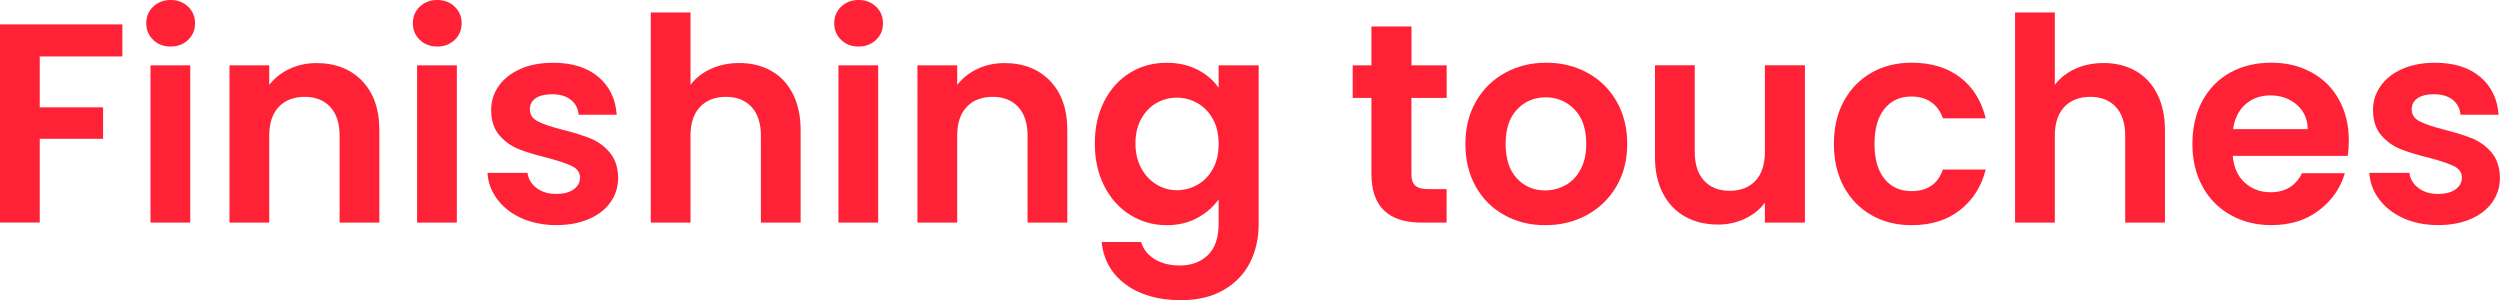 <?xml version="1.0" encoding="UTF-8"?>
<svg id="Capa_2" data-name="Capa 2" xmlns="http://www.w3.org/2000/svg" viewBox="0 0 400.68 48.1">
  <defs>
    <style>
      .cls-1 {
        fill: #ff2236;
      }
    </style>
  </defs>
  <g id="Capa_1-2" data-name="Capa 1">
    <g>
      <path class="cls-1" d="M19.61,3.91v5.14H6.37v8.15h10.15v5.05H6.37v13.42H0V3.91h19.61Z"/>
      <path class="cls-1" d="M24.55,6.39c-.74-.71-1.11-1.6-1.11-2.66s.37-1.95,1.11-2.66c.74-.71,1.68-1.07,2.8-1.07s2.06.36,2.8,1.07c.74.71,1.11,1.6,1.11,2.66s-.37,1.95-1.11,2.66c-.74.71-1.68,1.07-2.8,1.07s-2.06-.36-2.8-1.07ZM30.49,10.47v25.21h-6.37V10.47h6.37Z"/>
      <path class="cls-1" d="M58.02,12.95c1.85,1.9,2.78,4.54,2.78,7.94v14.79h-6.37v-13.92c0-2-.5-3.54-1.5-4.62-1-1.08-2.37-1.62-4.1-1.62s-3.15.54-4.16,1.62c-1.02,1.08-1.52,2.62-1.52,4.62v13.92h-6.37V10.47h6.37v3.14c.85-1.09,1.93-1.95,3.25-2.57,1.32-.62,2.77-.93,4.35-.93,3,0,5.43.95,7.28,2.84Z"/>
      <path class="cls-1" d="M67.28,6.39c-.74-.71-1.11-1.6-1.11-2.66s.37-1.95,1.11-2.66c.74-.71,1.68-1.07,2.8-1.07s2.06.36,2.8,1.07c.74.71,1.11,1.6,1.11,2.66s-.37,1.95-1.11,2.66c-.74.71-1.68,1.07-2.8,1.07s-2.06-.36-2.8-1.07ZM73.22,10.47v25.21h-6.37V10.47h6.37Z"/>
      <path class="cls-1" d="M83.59,34.97c-1.64-.74-2.94-1.75-3.89-3.03s-1.48-2.68-1.57-4.23h6.42c.12.97.6,1.78,1.43,2.41.83.64,1.87.96,3.12.96s2.16-.24,2.84-.73,1.02-1.11,1.02-1.87c0-.82-.42-1.43-1.25-1.84-.83-.41-2.16-.86-3.98-1.34-1.88-.46-3.42-.93-4.62-1.41-1.2-.48-2.23-1.23-3.09-2.23-.86-1-1.3-2.35-1.3-4.05,0-1.4.4-2.67,1.21-3.82.8-1.15,1.96-2.06,3.46-2.73,1.5-.67,3.27-1,5.3-1,3,0,5.4.75,7.19,2.25,1.79,1.5,2.78,3.53,2.96,6.08h-6.1c-.09-1-.51-1.8-1.25-2.39-.74-.59-1.74-.89-2.98-.89-1.15,0-2.04.21-2.66.64-.62.42-.93,1.02-.93,1.77,0,.85.42,1.5,1.27,1.93.85.44,2.17.89,3.96,1.34,1.82.46,3.32.93,4.51,1.41s2.21,1.24,3.07,2.25c.86,1.02,1.31,2.36,1.34,4.03,0,1.46-.4,2.76-1.21,3.91-.8,1.15-1.96,2.06-3.46,2.71-1.5.65-3.25.98-5.26.98s-3.91-.37-5.55-1.11Z"/>
      <path class="cls-1" d="M123.59,11.35c1.49.83,2.65,2.06,3.48,3.69.83,1.62,1.25,3.57,1.25,5.85v14.79h-6.37v-13.92c0-2-.5-3.54-1.5-4.62-1-1.08-2.37-1.62-4.1-1.62s-3.15.54-4.16,1.62c-1.02,1.08-1.52,2.62-1.52,4.62v13.92h-6.37V2h6.37v11.6c.82-1.09,1.91-1.95,3.28-2.57,1.37-.62,2.88-.93,4.55-.93,1.91,0,3.61.42,5.1,1.25Z"/>
      <path class="cls-1" d="M134.81,6.39c-.74-.71-1.11-1.6-1.11-2.66s.37-1.95,1.11-2.66c.74-.71,1.68-1.07,2.8-1.07s2.06.36,2.8,1.07c.74.71,1.11,1.6,1.11,2.66s-.37,1.95-1.11,2.66c-.74.71-1.68,1.07-2.8,1.07s-2.06-.36-2.8-1.07ZM140.75,10.47v25.21h-6.37V10.47h6.37Z"/>
      <path class="cls-1" d="M168.28,12.95c1.85,1.9,2.78,4.54,2.78,7.94v14.79h-6.37v-13.92c0-2-.5-3.54-1.5-4.62-1-1.08-2.37-1.62-4.1-1.62s-3.15.54-4.16,1.62c-1.02,1.08-1.52,2.62-1.52,4.62v13.92h-6.37V10.47h6.37v3.14c.85-1.09,1.93-1.95,3.25-2.57,1.32-.62,2.77-.93,4.35-.93,3,0,5.43.95,7.28,2.84Z"/>
      <path class="cls-1" d="M191.94,11.17c1.43.74,2.55,1.71,3.37,2.89v-3.59h6.42v25.39c0,2.34-.47,4.42-1.41,6.26-.94,1.83-2.35,3.29-4.23,4.37-1.88,1.08-4.16,1.62-6.83,1.62-3.58,0-6.52-.83-8.81-2.5-2.29-1.67-3.59-3.94-3.89-6.83h6.33c.33,1.15,1.05,2.07,2.16,2.75,1.11.68,2.45,1.02,4.03,1.02,1.85,0,3.35-.55,4.5-1.66,1.15-1.11,1.73-2.78,1.73-5.03v-3.91c-.82,1.18-1.95,2.17-3.39,2.96-1.44.79-3.09,1.18-4.94,1.18-2.12,0-4.07-.55-5.83-1.64-1.76-1.09-3.15-2.63-4.16-4.62-1.02-1.99-1.52-4.27-1.52-6.85s.51-4.81,1.52-6.78c1.02-1.97,2.4-3.49,4.14-4.55,1.74-1.06,3.69-1.59,5.85-1.59,1.88,0,3.53.37,4.96,1.12ZM194.4,19.09c-.61-1.11-1.43-1.96-2.46-2.55-1.03-.59-2.14-.89-3.32-.89s-2.28.29-3.28.86c-1,.58-1.81,1.42-2.43,2.53-.62,1.11-.93,2.42-.93,3.94s.31,2.84.93,3.98c.62,1.14,1.44,2.01,2.46,2.62,1.02.61,2.1.91,3.25.91s2.29-.3,3.32-.89,1.85-1.44,2.46-2.55c.61-1.11.91-2.43.91-3.98s-.3-2.87-.91-3.98Z"/>
      <path class="cls-1" d="M226.21,15.7v12.2c0,.85.2,1.46.61,1.84.41.38,1.1.57,2.07.57h2.96v5.37h-4c-5.37,0-8.05-2.61-8.05-7.83v-12.15h-3v-5.23h3v-6.23h6.42v6.23h5.64v5.23h-5.64Z"/>
      <path class="cls-1" d="M241.09,34.47c-1.94-1.08-3.47-2.6-4.57-4.57-1.11-1.97-1.66-4.25-1.66-6.83s.57-4.85,1.71-6.83,2.69-3.5,4.66-4.57c1.97-1.08,4.17-1.62,6.6-1.62s4.63.54,6.6,1.62c1.97,1.08,3.53,2.6,4.66,4.57s1.71,4.25,1.71,6.83-.58,4.85-1.75,6.83c-1.17,1.97-2.75,3.5-4.73,4.57-1.99,1.08-4.21,1.62-6.67,1.62s-4.61-.54-6.55-1.62ZM250.89,29.69c1.02-.56,1.83-1.4,2.43-2.53.61-1.12.91-2.49.91-4.1,0-2.4-.63-4.24-1.89-5.53s-2.8-1.93-4.62-1.93-3.34.65-4.57,1.93c-1.23,1.29-1.84,3.13-1.84,5.53s.6,4.24,1.8,5.53c1.2,1.29,2.71,1.93,4.53,1.93,1.15,0,2.24-.28,3.25-.84Z"/>
      <path class="cls-1" d="M289.28,10.47v25.21h-6.42v-3.19c-.82,1.09-1.89,1.95-3.21,2.57-1.32.62-2.75.93-4.3.93-1.97,0-3.72-.42-5.23-1.25-1.52-.83-2.71-2.06-3.57-3.69-.86-1.62-1.3-3.56-1.3-5.8v-14.79h6.37v13.88c0,2,.5,3.54,1.5,4.62s2.37,1.62,4.1,1.62,3.14-.54,4.14-1.62,1.5-2.62,1.5-4.62v-13.88h6.42Z"/>
      <path class="cls-1" d="M295.51,16.22c1.06-1.96,2.53-3.47,4.41-4.55,1.88-1.08,4.03-1.62,6.46-1.62,3.12,0,5.71.78,7.76,2.34s3.42,3.75,4.12,6.58h-6.87c-.36-1.09-.98-1.95-1.84-2.57-.86-.62-1.93-.93-3.21-.93-1.82,0-3.26.66-4.32,1.98-1.06,1.32-1.59,3.19-1.59,5.62s.53,4.25,1.59,5.58c1.06,1.32,2.5,1.98,4.32,1.98,2.58,0,4.26-1.15,5.05-3.46h6.87c-.7,2.73-2.08,4.9-4.14,6.51-2.06,1.61-4.64,2.41-7.74,2.41-2.43,0-4.58-.54-6.46-1.62-1.88-1.08-3.35-2.59-4.41-4.55-1.06-1.96-1.59-4.24-1.59-6.85s.53-4.89,1.59-6.85Z"/>
      <path class="cls-1" d="M342.25,11.35c1.49.83,2.65,2.06,3.48,3.69.83,1.62,1.25,3.57,1.25,5.85v14.79h-6.37v-13.92c0-2-.5-3.54-1.5-4.62-1-1.08-2.37-1.62-4.1-1.62s-3.15.54-4.16,1.62c-1.02,1.08-1.52,2.62-1.52,4.62v13.92h-6.37V2h6.37v11.6c.82-1.09,1.91-1.95,3.28-2.57,1.37-.62,2.88-.93,4.55-.93,1.91,0,3.61.42,5.1,1.25Z"/>
      <path class="cls-1" d="M376.28,24.98h-18.43c.15,1.82.79,3.25,1.91,4.28,1.12,1.03,2.5,1.55,4.14,1.55,2.37,0,4.05-1.02,5.05-3.05h6.87c-.73,2.43-2.12,4.42-4.19,5.98-2.06,1.56-4.6,2.34-7.6,2.34-2.43,0-4.6-.54-6.53-1.62-1.93-1.08-3.43-2.6-4.5-4.57-1.08-1.97-1.62-4.25-1.62-6.83s.53-4.9,1.59-6.87c1.06-1.97,2.55-3.49,4.46-4.55,1.91-1.06,4.11-1.59,6.6-1.59s4.54.52,6.44,1.55c1.9,1.03,3.37,2.5,4.41,4.39,1.05,1.9,1.57,4.07,1.57,6.53,0,.91-.06,1.73-.18,2.46ZM369.87,20.71c-.03-1.64-.62-2.95-1.78-3.94-1.15-.99-2.56-1.48-4.23-1.48-1.58,0-2.91.48-3.98,1.43-1.08.96-1.74,2.28-1.98,3.98h11.97Z"/>
      <path class="cls-1" d="M385.2,34.97c-1.64-.74-2.93-1.75-3.89-3.03s-1.48-2.68-1.57-4.23h6.42c.12.97.6,1.78,1.43,2.41.83.64,1.87.96,3.12.96s2.16-.24,2.84-.73,1.02-1.11,1.02-1.87c0-.82-.42-1.43-1.25-1.84-.83-.41-2.16-.86-3.98-1.34-1.88-.46-3.42-.93-4.62-1.41-1.2-.48-2.23-1.23-3.09-2.23-.86-1-1.3-2.35-1.3-4.05,0-1.4.4-2.67,1.21-3.82.8-1.15,1.96-2.06,3.46-2.73,1.5-.67,3.27-1,5.3-1,3,0,5.4.75,7.19,2.25,1.79,1.5,2.78,3.53,2.96,6.08h-6.1c-.09-1-.51-1.8-1.25-2.39-.74-.59-1.74-.89-2.98-.89-1.15,0-2.04.21-2.66.64-.62.42-.93,1.02-.93,1.77,0,.85.42,1.5,1.27,1.93s2.17.89,3.96,1.34c1.82.46,3.32.93,4.5,1.41,1.18.49,2.21,1.24,3.07,2.25.86,1.02,1.31,2.36,1.34,4.03,0,1.46-.4,2.76-1.21,3.91-.8,1.15-1.96,2.06-3.46,2.71-1.5.65-3.25.98-5.26.98s-3.91-.37-5.55-1.11Z"/>
    </g>
  </g>
</svg>